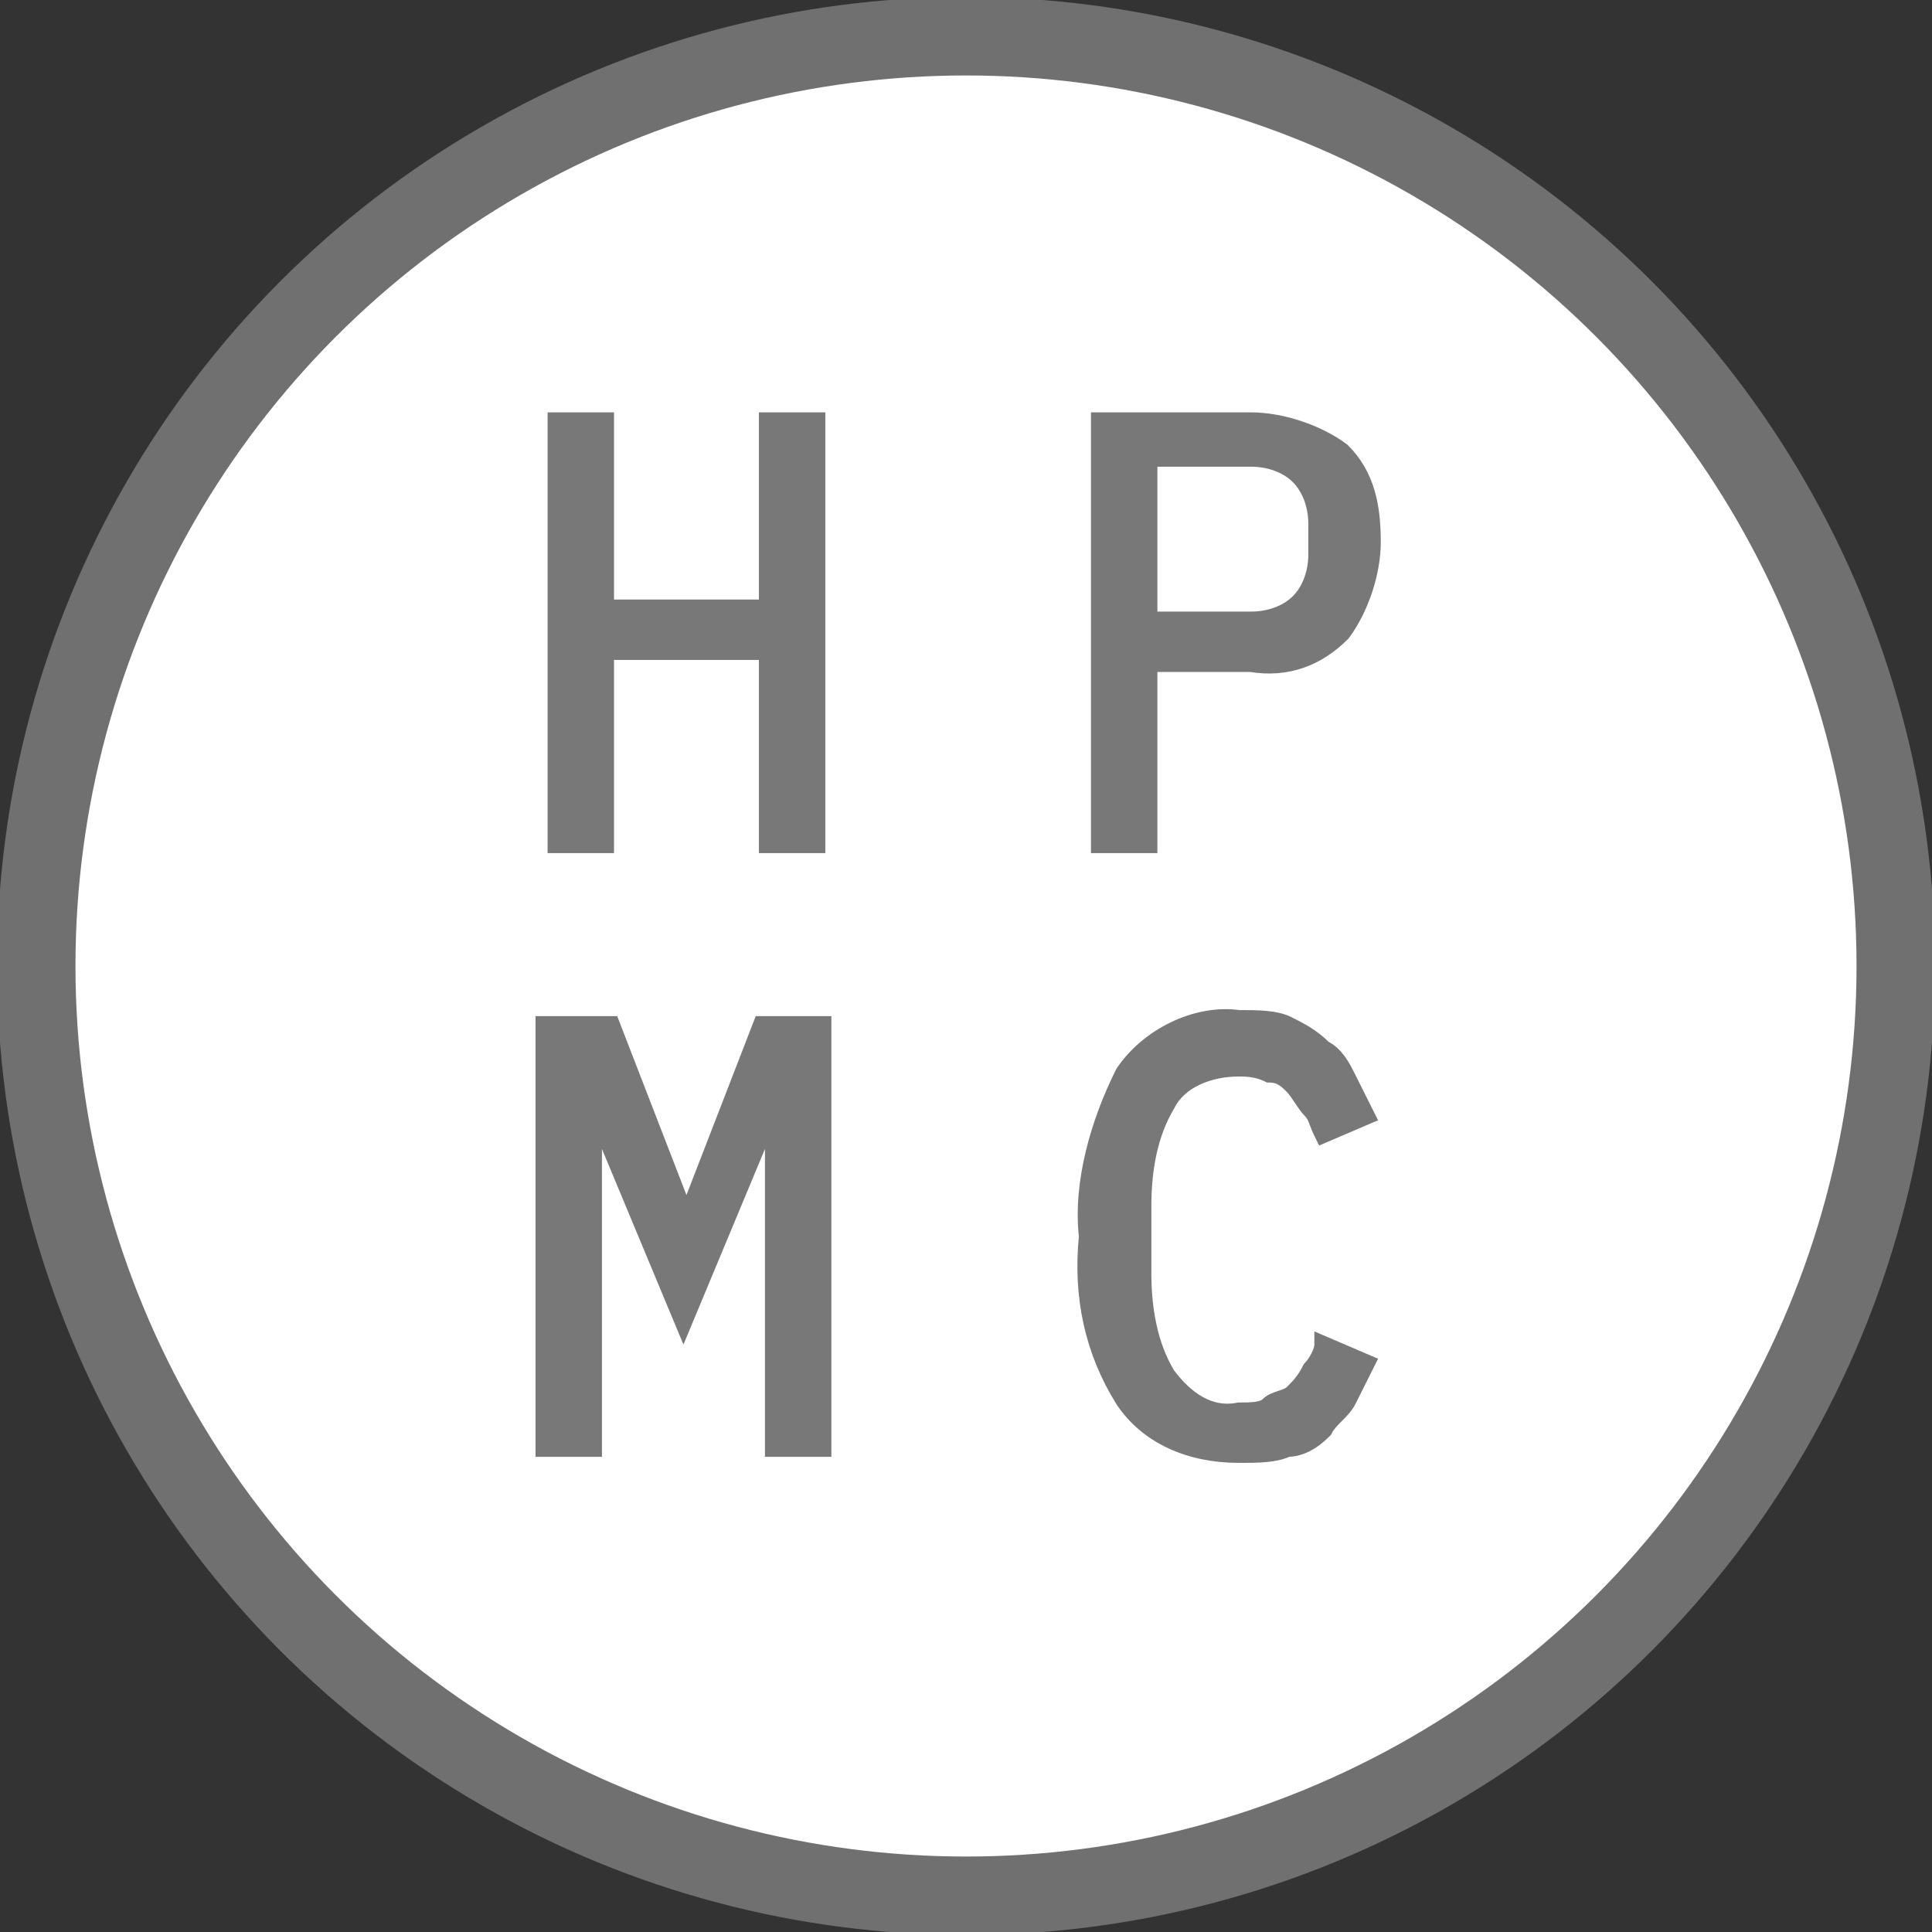 <?xml version="1.0" encoding="utf-8"?>
<!-- Generator: Adobe Illustrator 24.2.3, SVG Export Plug-In . SVG Version: 6.00 Build 0)  -->
<svg version="1.1" id="Layer_1" xmlns="http://www.w3.org/2000/svg" xmlns:xlink="http://www.w3.org/1999/xlink" x="0px" y="0px"
	 width="32px" height="32px" viewBox="0 0 32 32" style="enable-background:new 0 0 32 32;" xml:space="preserve">
<rect x="0" y="0" width="32" height="32" fill="#333333" stroke="none"/>
<style type="text/css">
	.st0{fill:#FFFFFF;}
	.st1{fill:none;stroke:#707071;stroke-width:1.3;}
	.st2{fill:#787878;stroke:#787878;stroke-width:0.3;}
</style>
<g id="Group_1482" transform="translate(-71 -247)">
	<g id="Ellipse_33" transform="translate(71 247)">
		<circle class="st0" cx="16" cy="16" r="16"/>
		<circle class="st1" cx="16" cy="16" r="15.4"/>
	</g>
	<g id="Group_1409" transform="translate(-485.18 -2.52)">
		<path id="Path_390" class="st2" d="M568.9,260.3h-2.7v3.2h-0.8v-7h0.8v3.1h2.7v-3.1h0.8v7h-0.8V260.3z M574.4,263.5v-7h2.5
			c0.5,0,1.1,0.2,1.5,0.5c0.4,0.4,0.5,0.9,0.5,1.5c0,0.5-0.2,1.1-0.5,1.5c-0.4,0.4-0.9,0.6-1.5,0.5h-1.7v3H574.4z M575.2,259.8h1.7
			c0.3,0,0.6-0.1,0.8-0.3c0.2-0.2,0.3-0.5,0.3-0.8v-0.5c0-0.3-0.1-0.6-0.3-0.8c-0.2-0.2-0.5-0.3-0.8-0.3h-1.7V259.8z M569,270v-2.2
			H569l-1.5,3.6l-1.5-3.6H566v5.7h-0.8v-7h1.1l1.2,3.1h0.1l1.2-3.1h1v7H569V270z M576.7,273.6c-0.8,0-1.5-0.3-1.9-0.9
			c-0.5-0.8-0.7-1.7-0.6-2.7c-0.1-0.9,0.2-1.9,0.6-2.7c0.4-0.6,1.2-1,1.9-0.9c0.3,0,0.6,0,0.8,0.1c0.2,0.1,0.4,0.2,0.6,0.4
			c0.2,0.1,0.3,0.3,0.4,0.5c0.1,0.2,0.2,0.4,0.3,0.6l-0.7,0.3c-0.1-0.2-0.1-0.3-0.2-0.4c-0.1-0.1-0.2-0.3-0.3-0.4
			c-0.1-0.1-0.2-0.2-0.4-0.2c-0.2-0.1-0.4-0.1-0.5-0.1c-0.5,0-1,0.2-1.2,0.6c-0.3,0.5-0.4,1.1-0.4,1.7v1.1c0,0.6,0.1,1.2,0.4,1.7
			c0.3,0.4,0.7,0.7,1.2,0.6c0.2,0,0.4,0,0.5-0.1c0.1-0.1,0.3-0.1,0.4-0.2c0.1-0.1,0.2-0.2,0.3-0.4c0.1-0.1,0.2-0.3,0.2-0.4l0.7,0.3
			c-0.1,0.2-0.2,0.4-0.3,0.6c-0.1,0.2-0.3,0.3-0.4,0.5c-0.2,0.2-0.4,0.3-0.6,0.3C577.3,273.6,577,273.6,576.7,273.6z"/>
	</g>
</g>
</svg>

